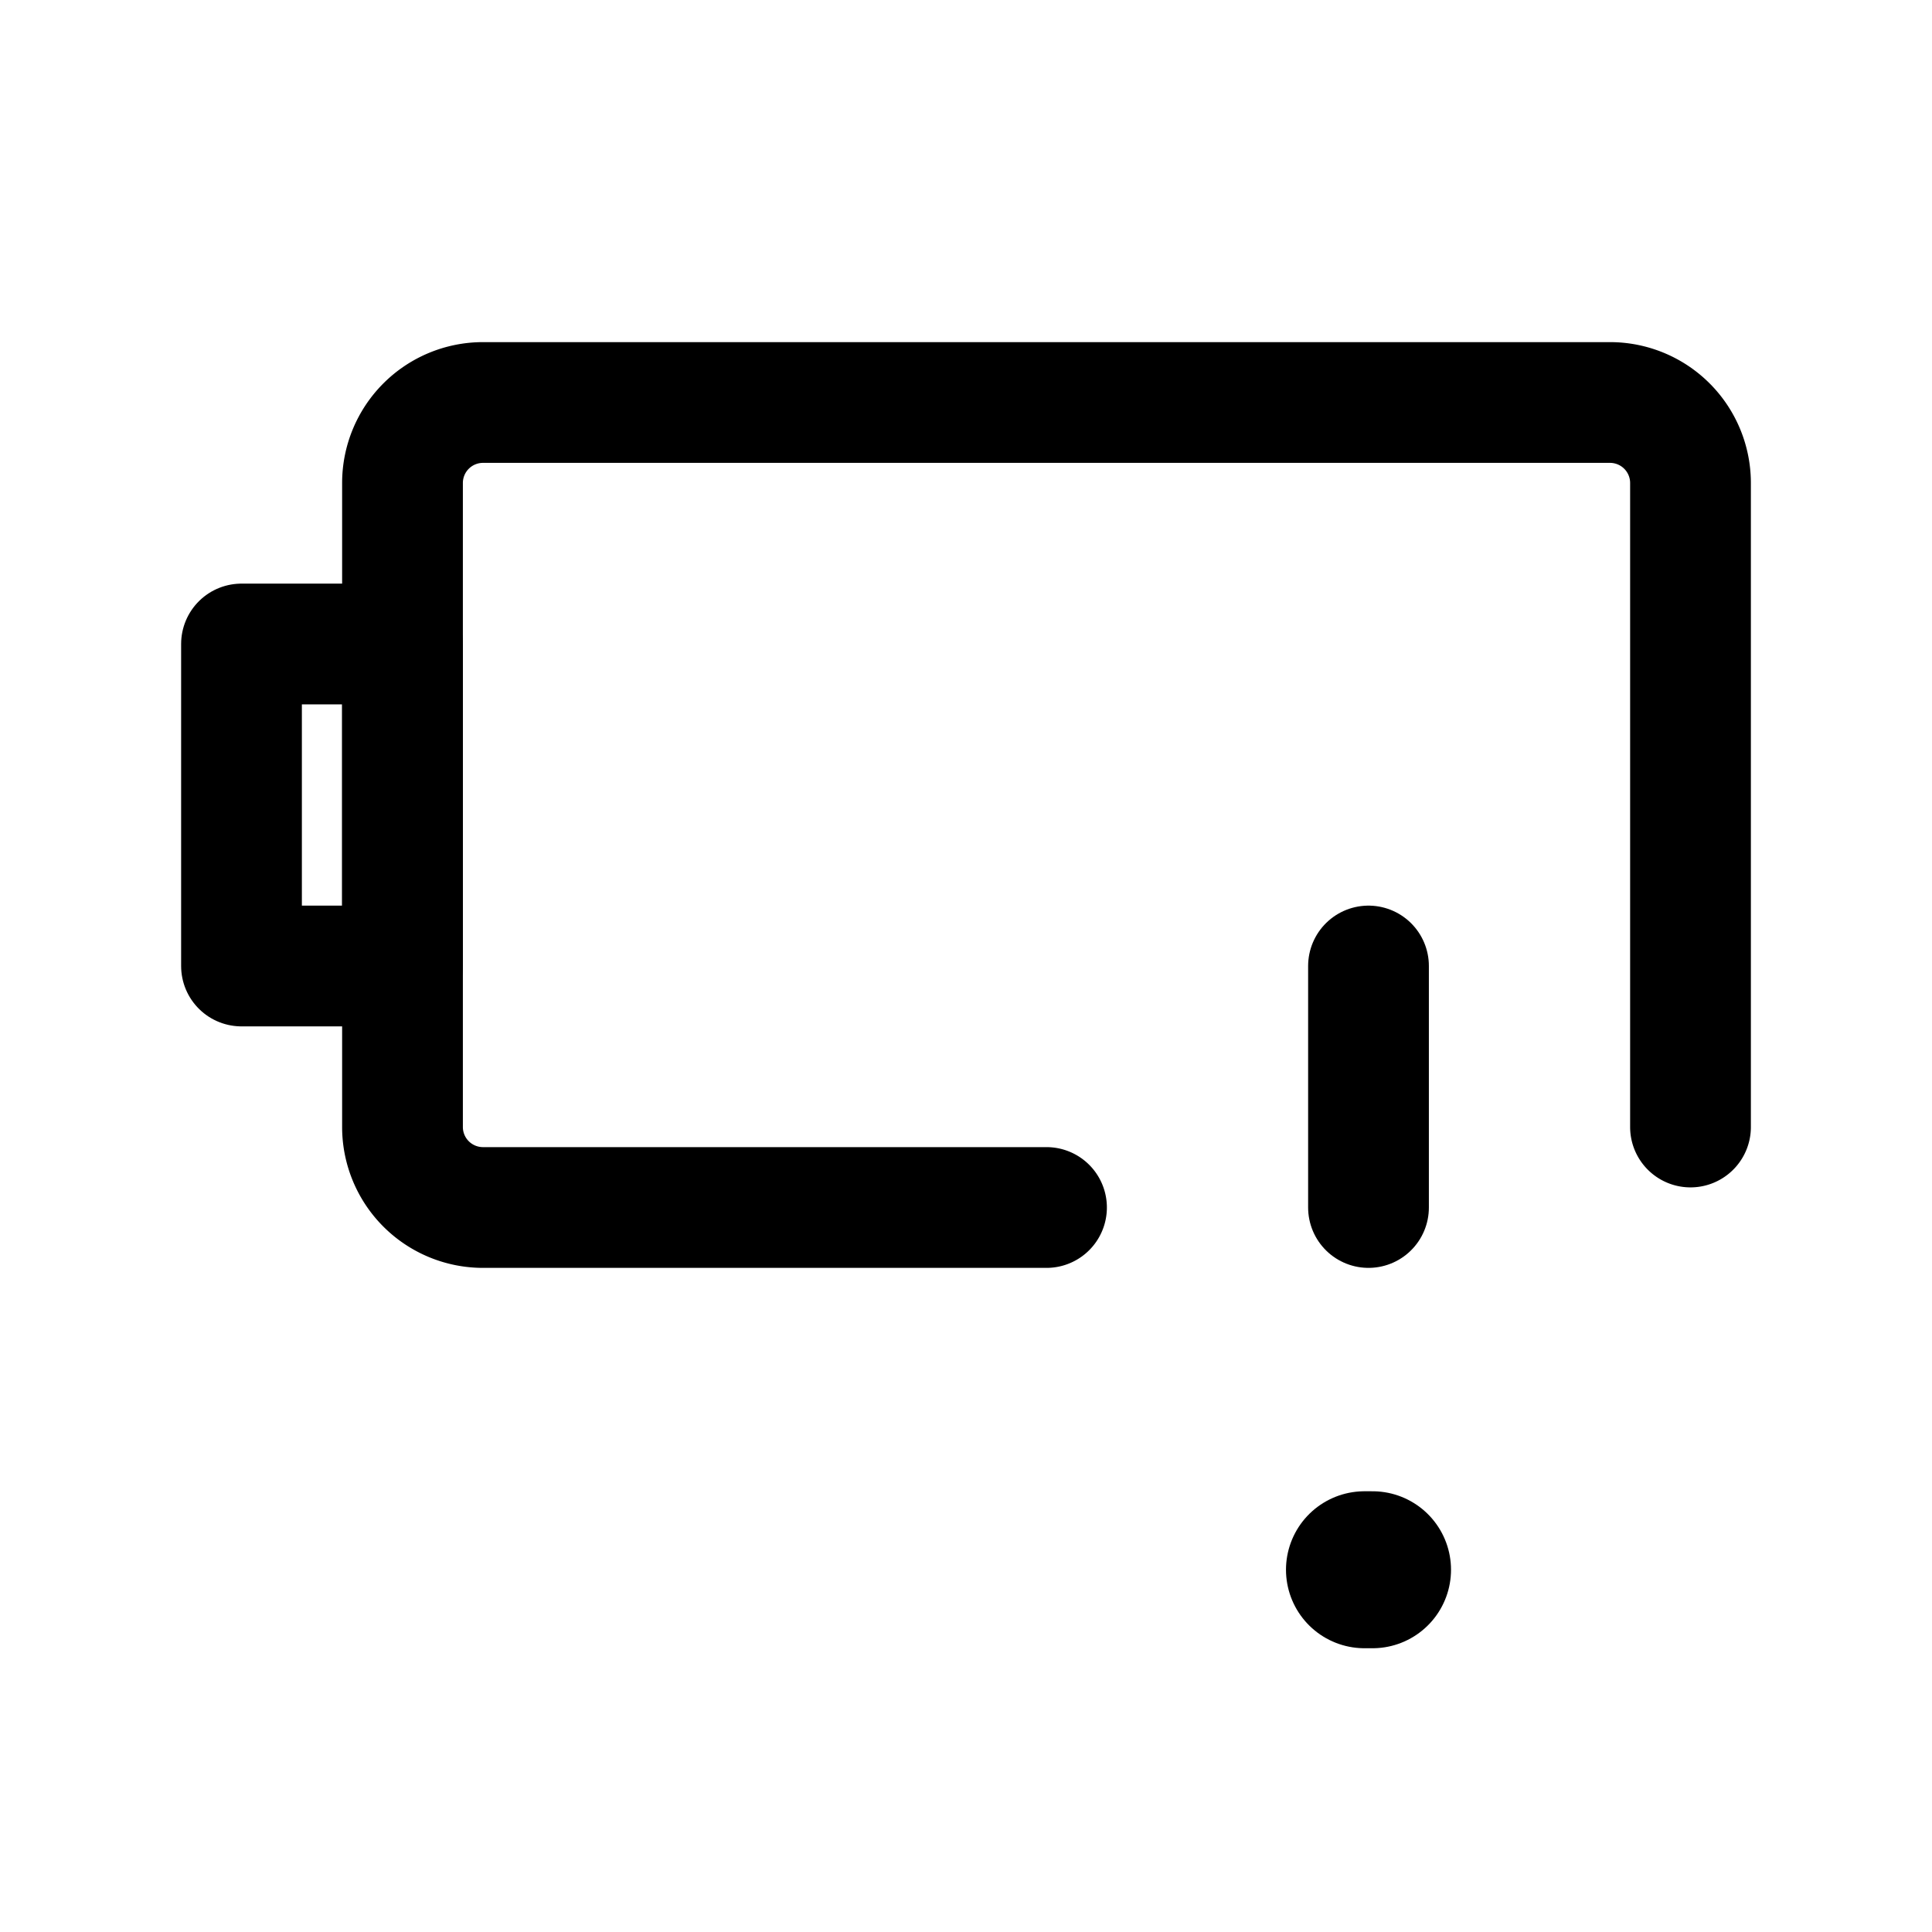<?xml version="1.0" encoding="utf-8"?><!-- Uploaded to: SVG Repo, www.svgrepo.com, Generator: SVG Repo Mixer Tools -->
<svg fill="#000000" width="800px" height="800px" viewBox="0 0 24 24" id="battery-alert-2" xmlns="http://www.w3.org/2000/svg" class="icon line"><path id="primary" d="M21,14V6a1,1,0,0,0-1-1H6A1,1,0,0,0,5,6v8a1,1,0,0,0,1,1h7" style="fill: none; stroke: rgb(0, 0, 0); stroke-linecap: round; stroke-linejoin: round; stroke-width: 1.5;"></path><path id="primary-2" data-name="primary" d="M5,8v4H3V8Zm12,4v3" style="fill: none; stroke: rgb(0, 0, 0); stroke-linecap: round; stroke-linejoin: round; stroke-width: 1.5;"></path><line id="primary-upstroke" x1="16.95" y1="19.5" x2="17.05" y2="19.5" style="fill: none; stroke: rgb(0, 0, 0); stroke-linecap: round; stroke-linejoin: round; stroke-width: 1.95;"></line></svg>